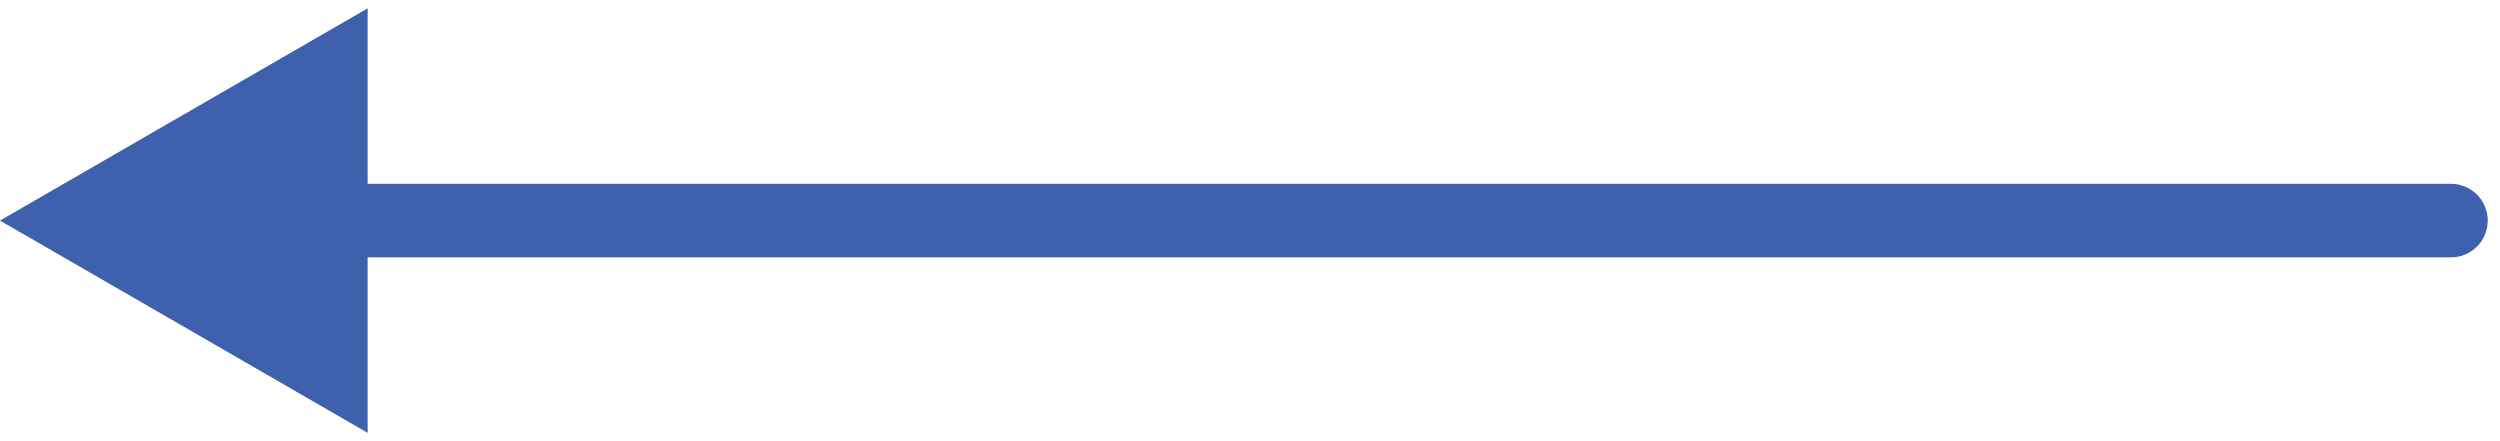 <?xml version="1.0" encoding="UTF-8"?> <svg xmlns="http://www.w3.org/2000/svg" width="102" height="18" viewBox="0 0 102 18" fill="none"> <path d="M0 9L15 17.66V0.34L0 9ZM100 10.5C100.828 10.5 101.5 9.828 101.5 9C101.5 8.172 100.828 7.5 100 7.5V10.5ZM13.5 10.5H100V7.5H13.5V10.5Z" fill="#3F60AD"></path> </svg> 